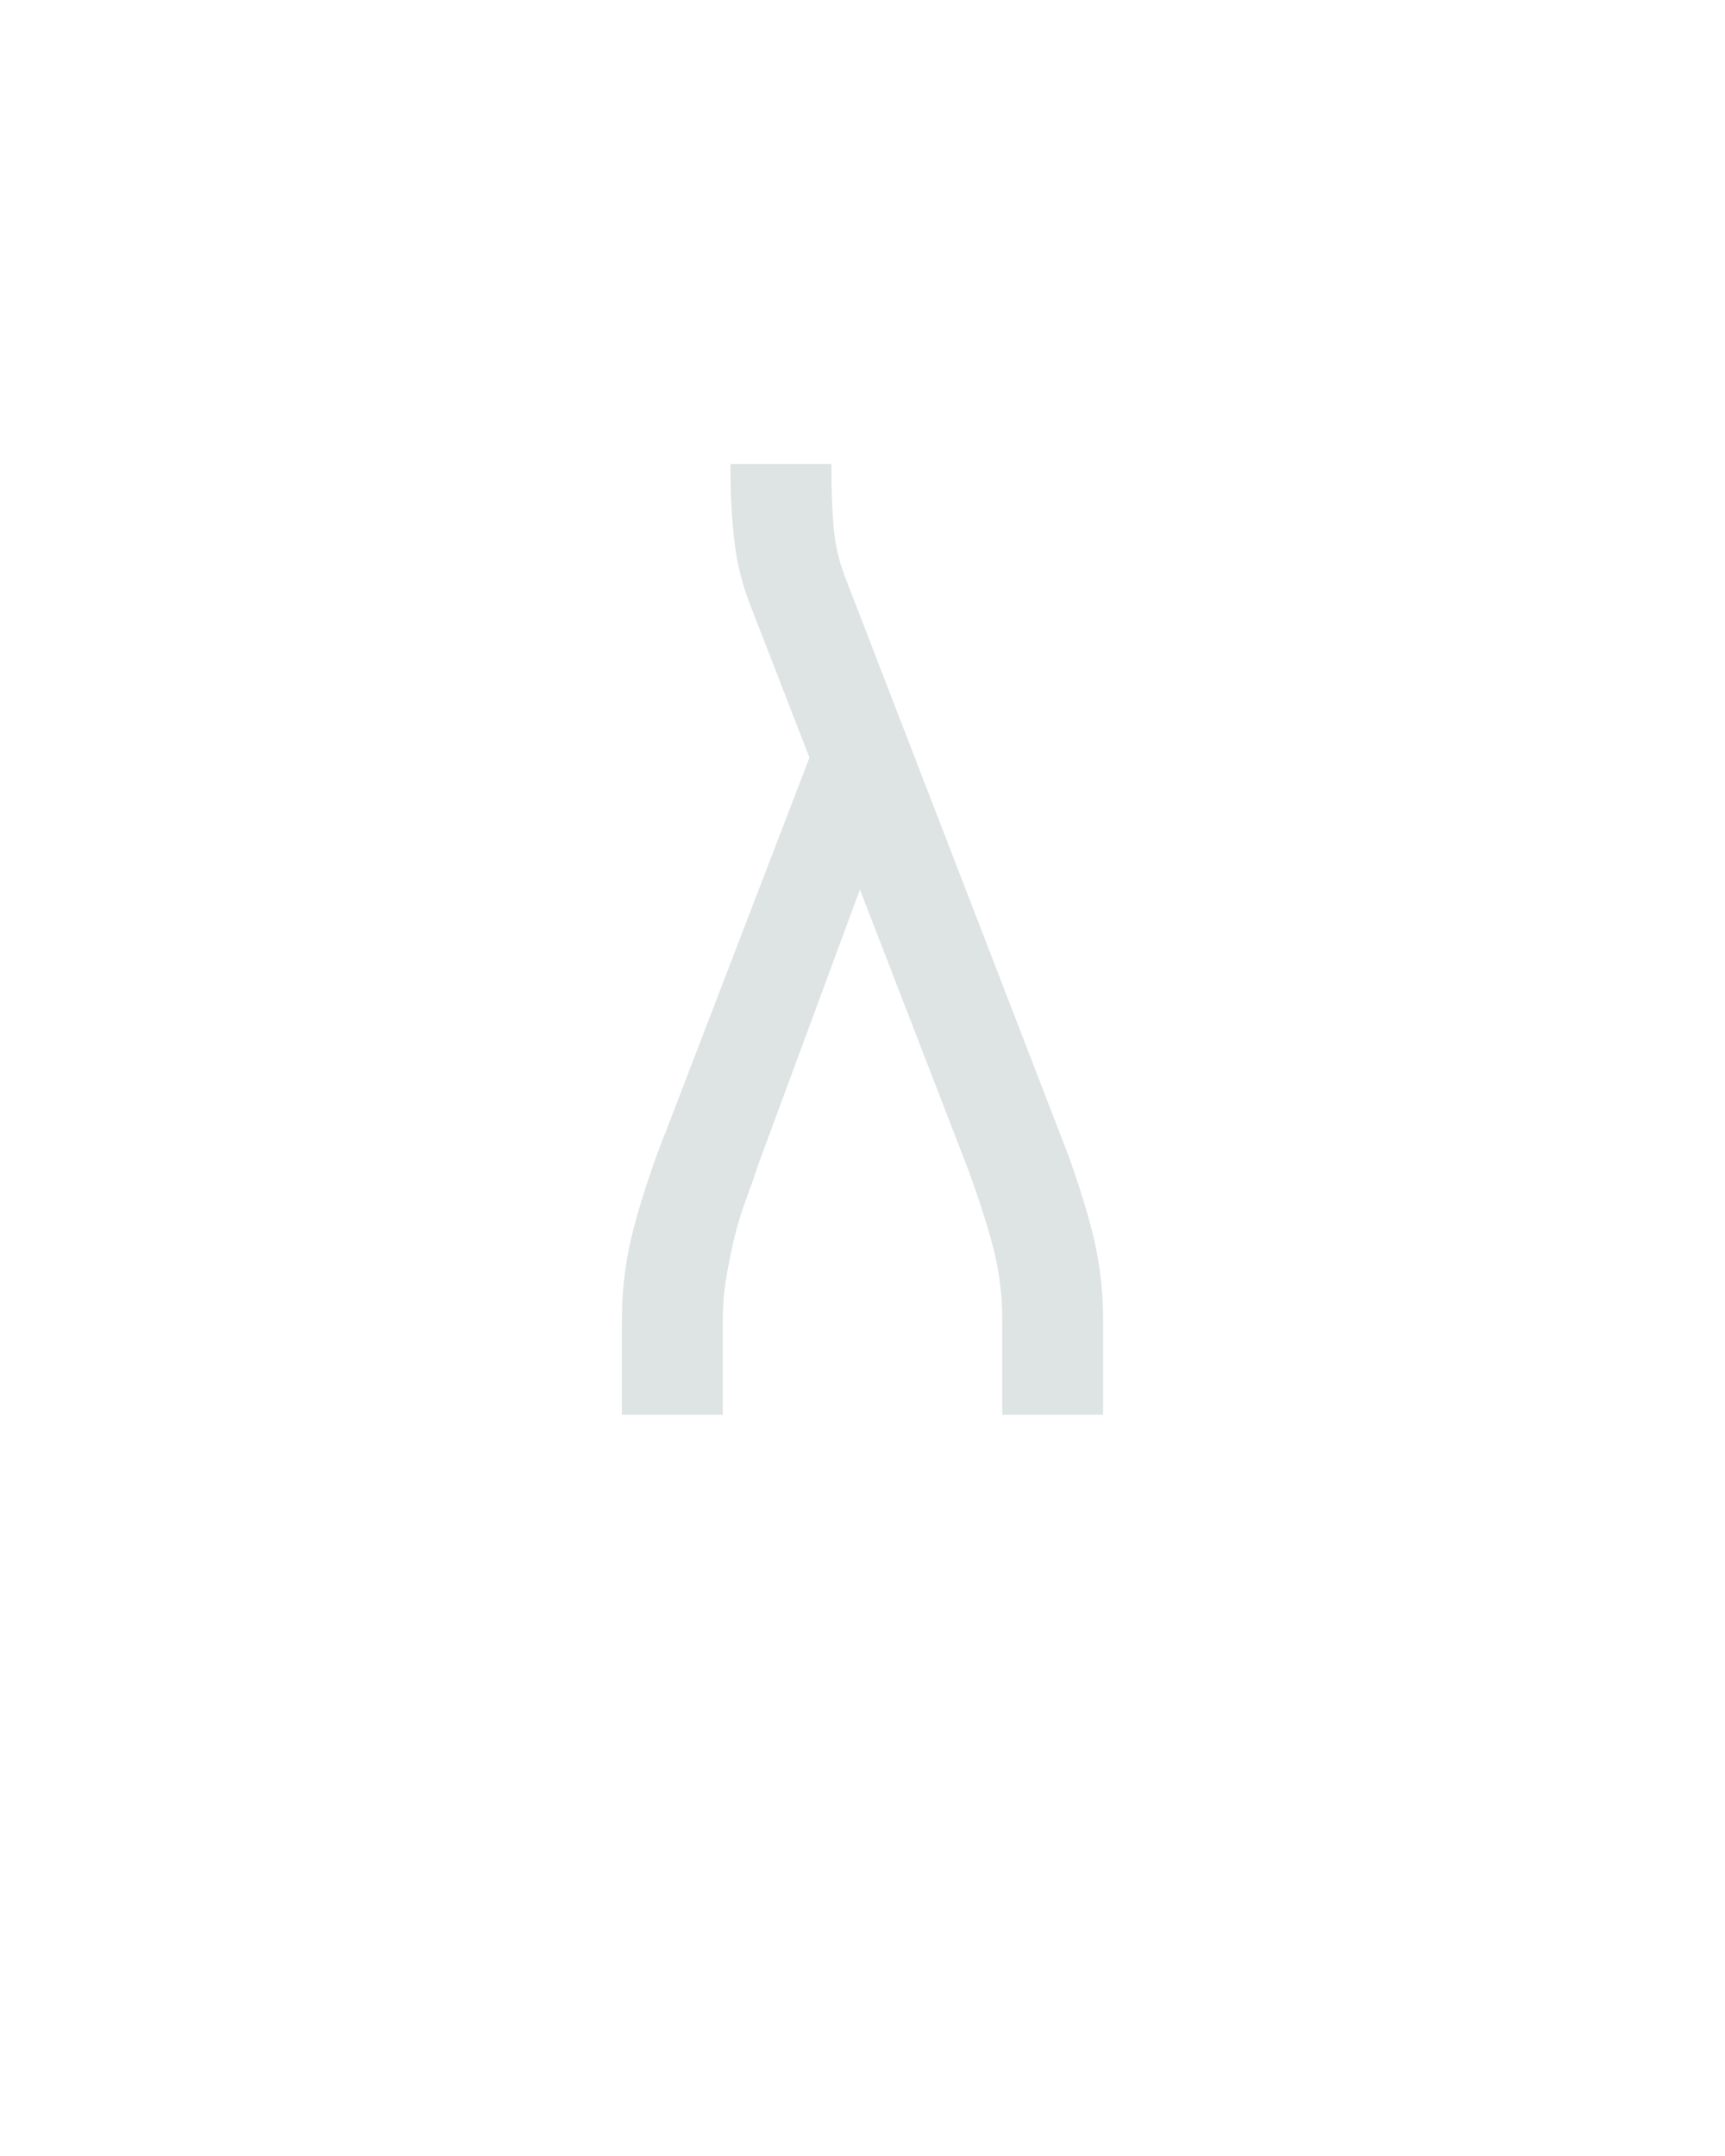 <?xml version="1.0" encoding="UTF-8" standalone="no"?>
<svg xmlns='http://www.w3.org/2000/svg' height="160" viewBox="0 0 128 160" width="128"><defs><path d="M 64 0 L 64 -74 Q 64 -111 74 -147.5 Q 84 -184 98 -219 L 209 -508 L 164 -624 Q 154 -649 151 -675 Q 148 -701 148 -728 L 148 -735 L 226 -735 L 226 -728 Q 226 -708 227.5 -688 Q 229 -668 236 -649 L 402 -219 Q 416 -184 426 -147.5 Q 436 -111 436 -74 L 436 0 L 358 0 L 358 -74 Q 358 -105 349.5 -135 Q 341 -165 330 -194 L 248 -406 L 170 -195 Q 165 -180 159.5 -165 Q 154 -150 150.5 -135 Q 147 -120 144.5 -104.5 Q 142 -89 142 -74 L 142 0 Z " id="path1"/></defs><g><g data-source-text="λ" fill="#dee4e3" transform="translate(40 104.992) rotate(0) scale(0.096)"><use href="#path1" transform="translate(0 0)"/></g></g></svg>